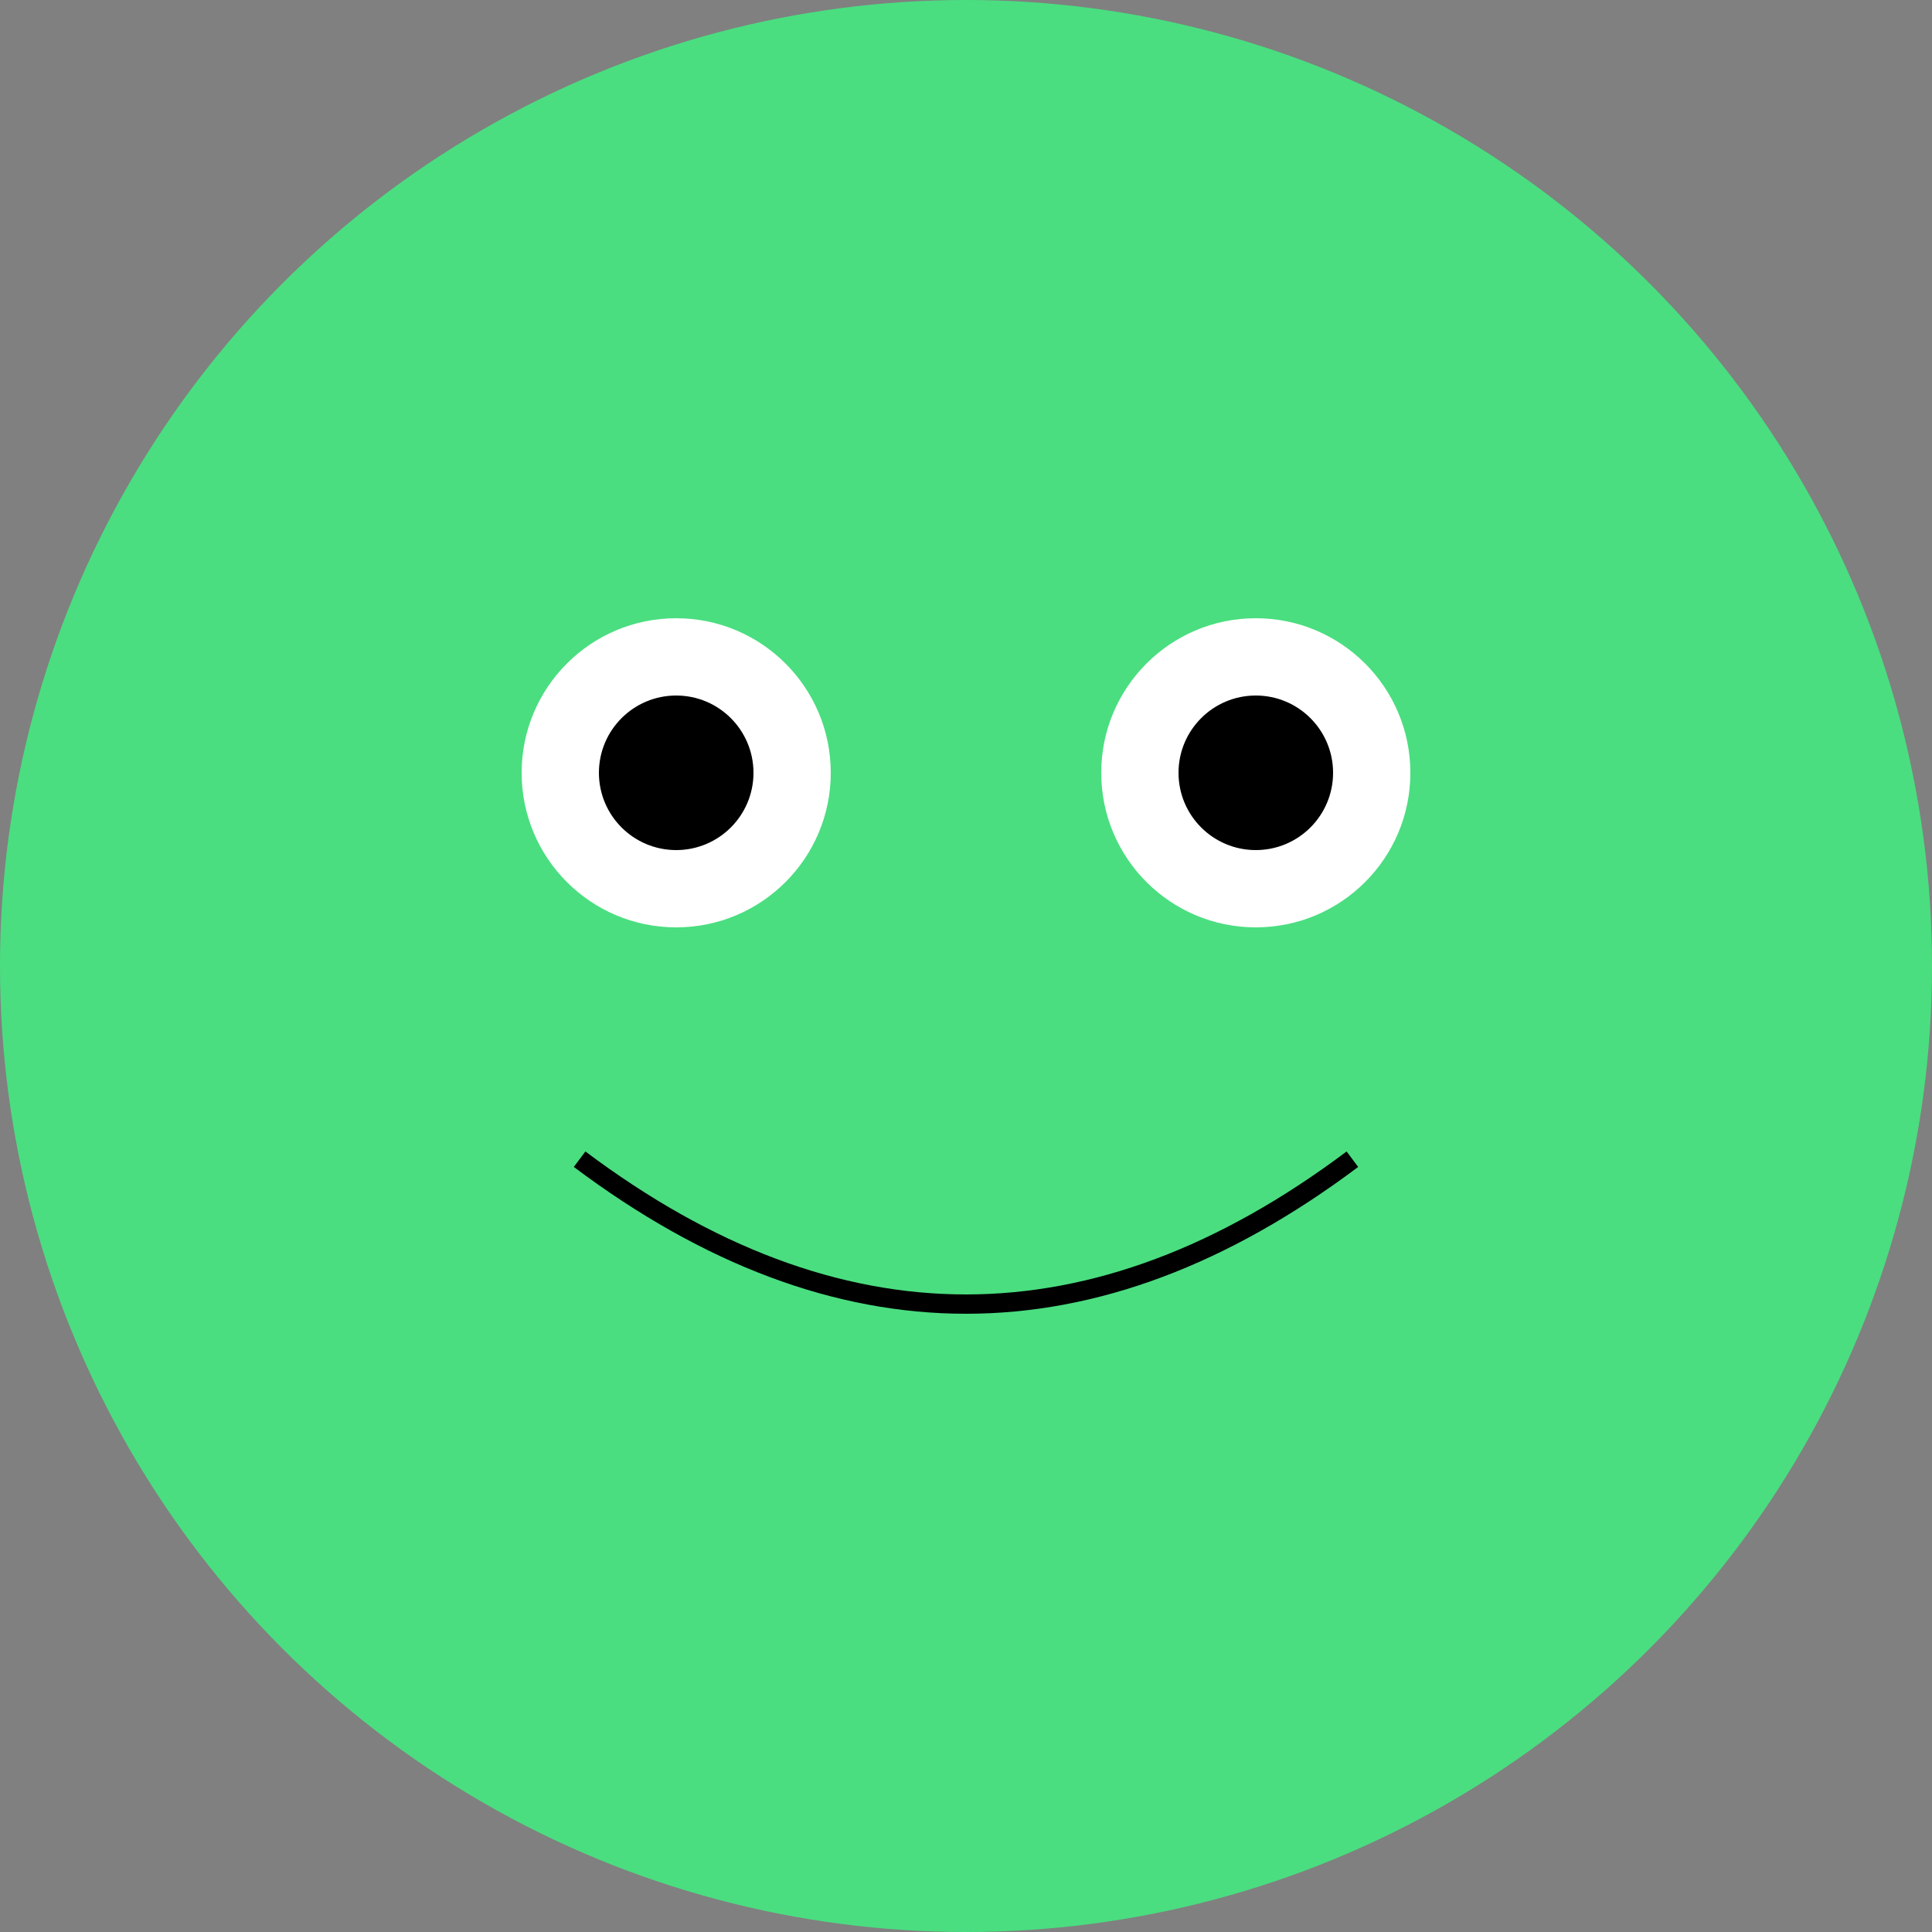<svg viewBox="0 0 100 100" fill="none" xmlns="http://www.w3.org/2000/svg">
  <rect x="0" y="0" width="100" height="100" fill="#808080" stroke="none"/>
  <circle cx="50" cy="50" r="50" fill="#4ade80" />
  <circle cx="35" cy="40" r="8" fill="white" />
  <circle cx="35" cy="40" r="4" fill="black" />
  <circle cx="65" cy="40" r="8" fill="white" />
  <circle cx="65" cy="40" r="4" fill="black" />
  <path d="M30 60 Q50 75 70 60" stroke="black" strokeWidth="3" fill="none" />
</svg>